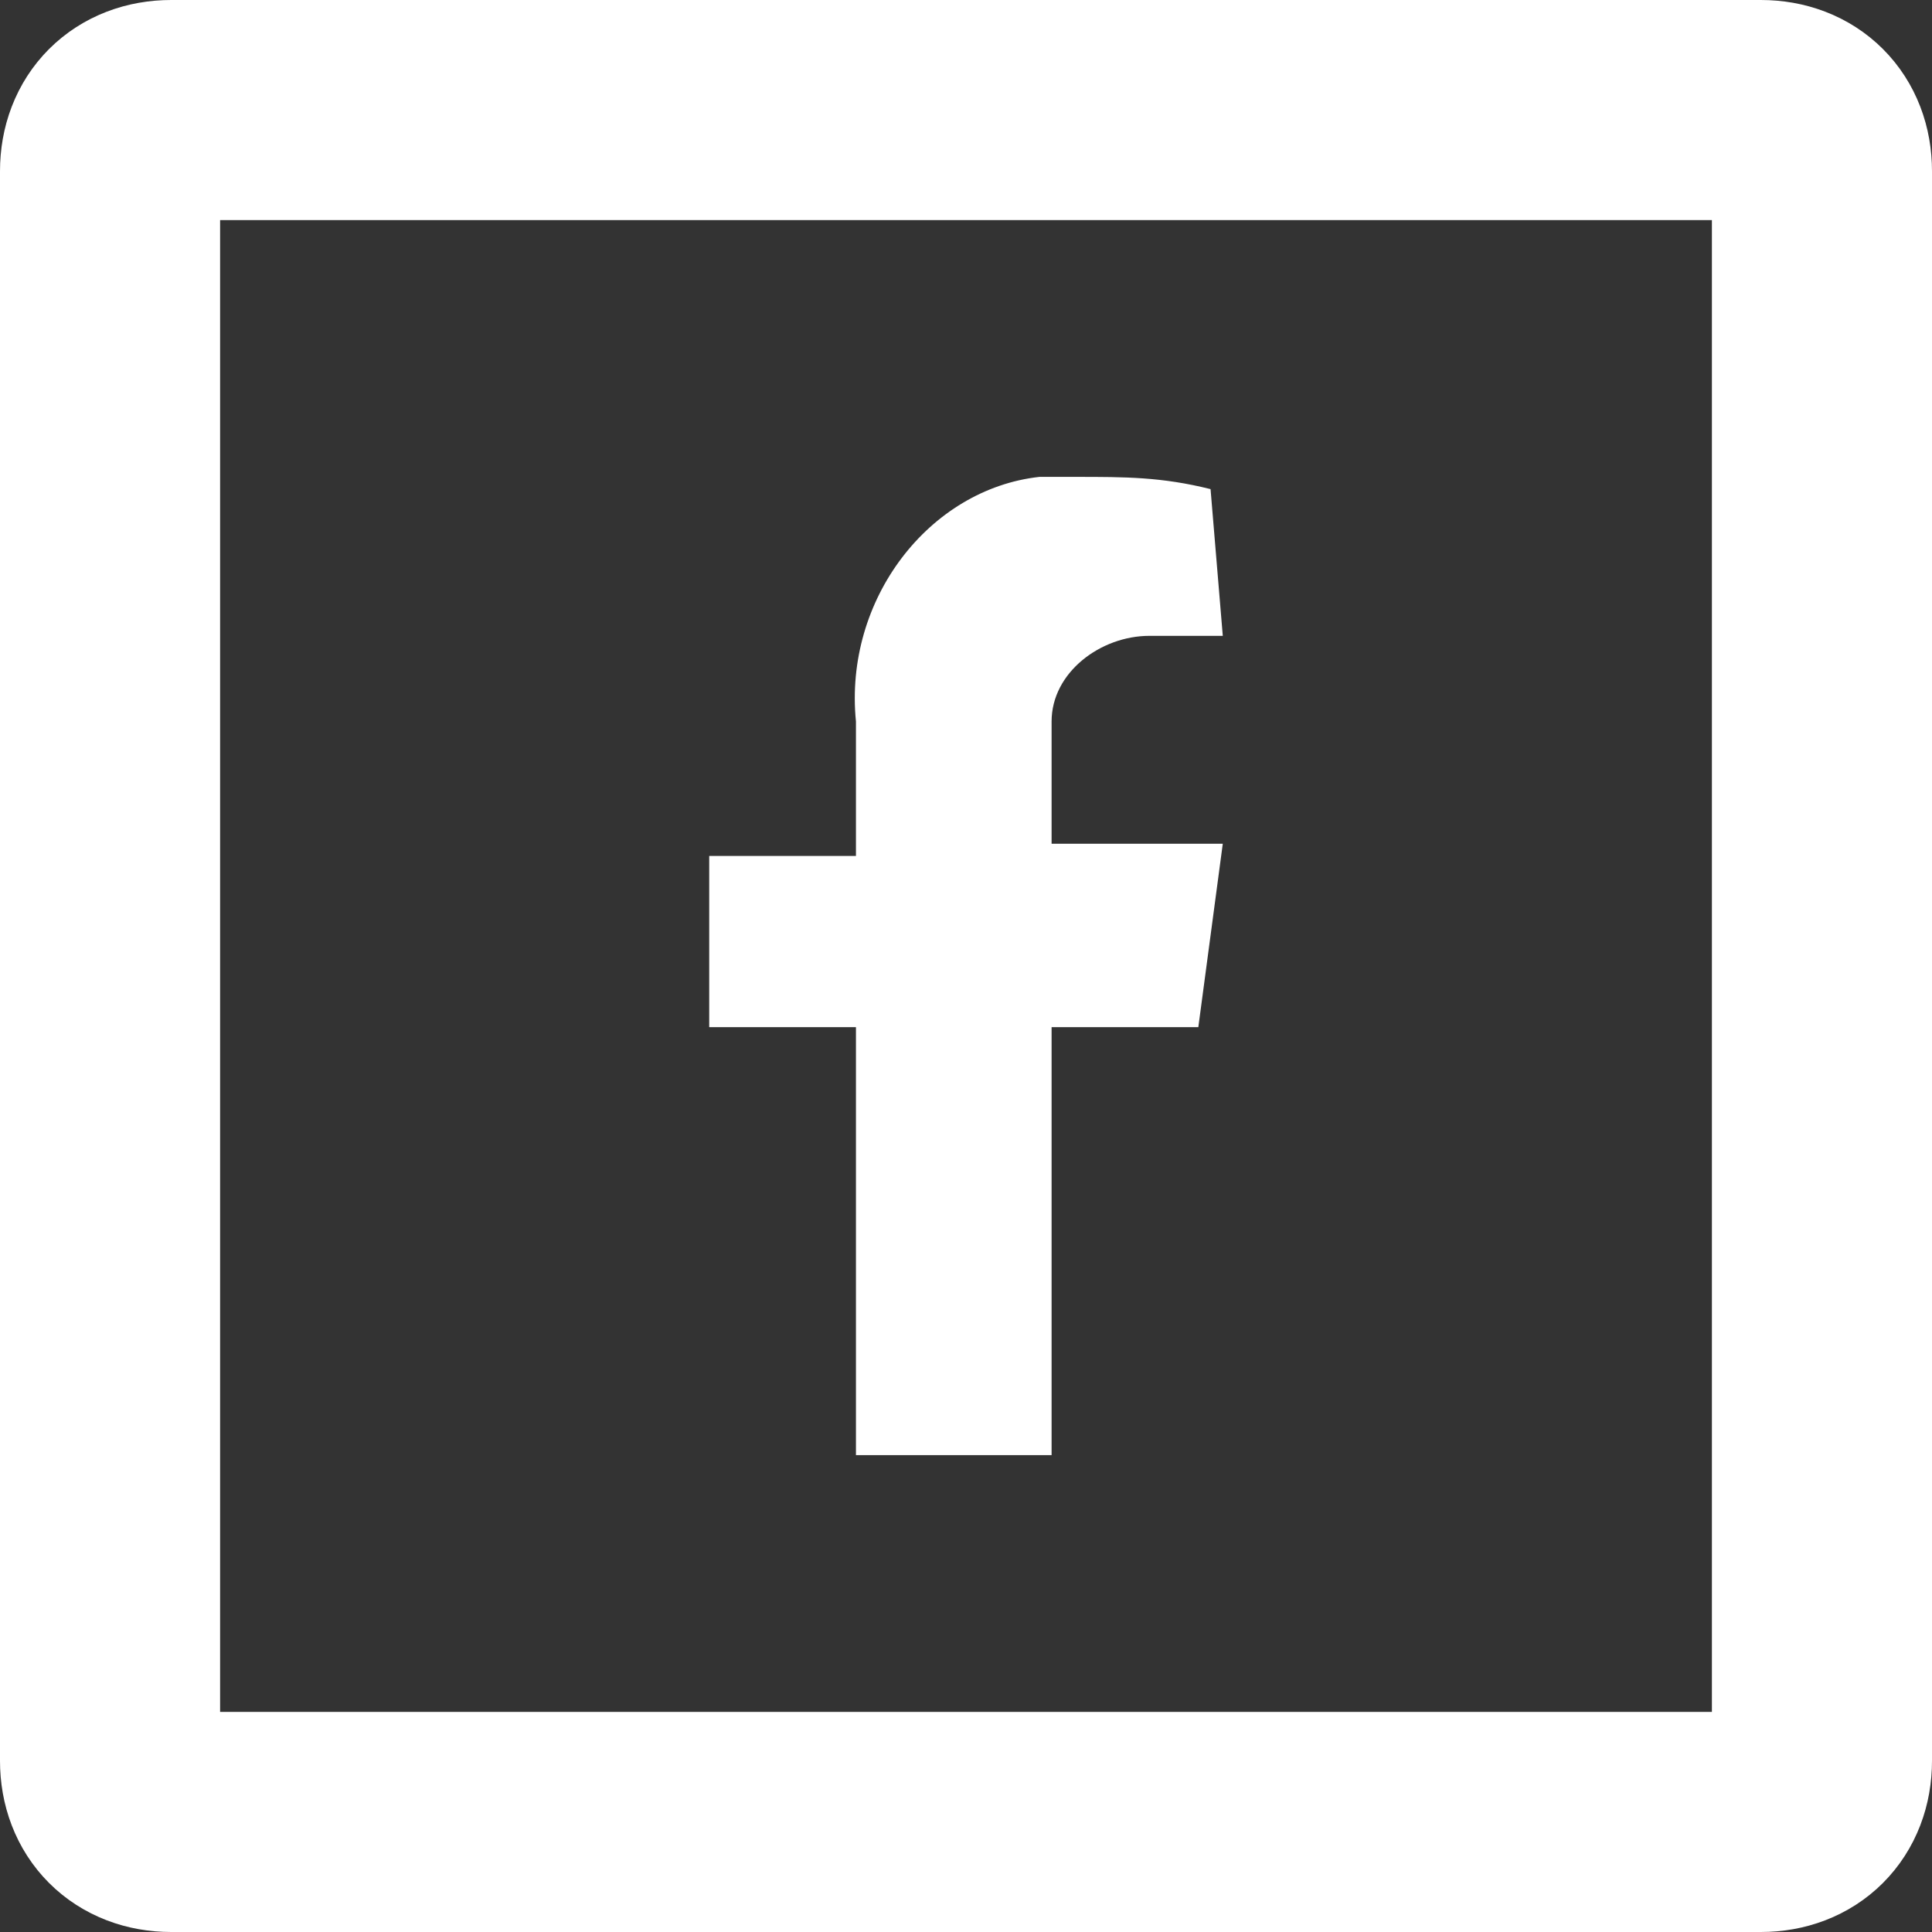 <?xml version="1.0" encoding="utf-8"?>
<!-- Generator: Adobe Illustrator 27.4.0, SVG Export Plug-In . SVG Version: 6.00 Build 0)  -->
<svg version="1.1" id="Layer_1" xmlns="http://www.w3.org/2000/svg" xmlns:xlink="http://www.w3.org/1999/xlink" x="0px" y="0px"
	 viewBox="0 0 15.8 15.8" style="enable-background:new 0 0 15.8 15.8;" xml:space="preserve">
<rect x="0" y="0" width="15.8" height="15.8" fill="#333333" stroke="none"/>
<style type="text/css">
	.st0{fill:none;stroke:#FFFFFF;stroke-width:1.8;stroke-miterlimit:10;}
	.st1{fill:#FFFFFF;}
</style>
<g id="Layer_2_00000178192904707756566560000004624322123340162208_">
	<path class="st0" d="M1.4,0.9h13c0.3,0,0.5,0.2,0.5,0.5v13c0,0.3-0.2,0.5-0.5,0.5h-13c-0.3,0-0.5-0.2-0.5-0.5v-13
		C0.9,1.1,1.1,0.9,1.4,0.9z"/>
	<path class="st1" d="M10,5.2H9.4C9,5.2,8.6,5.5,8.6,5.9V6v0.9H10L9.8,8.4H8.6v3.5H7V8.4H5.8V7H7V5.9c-0.1-1,0.6-1.9,1.5-2
		c0.1,0,0.2,0,0.3,0c0.4,0,0.7,0,1.1,0.1L10,5.2z"/>
</g>
</svg>
